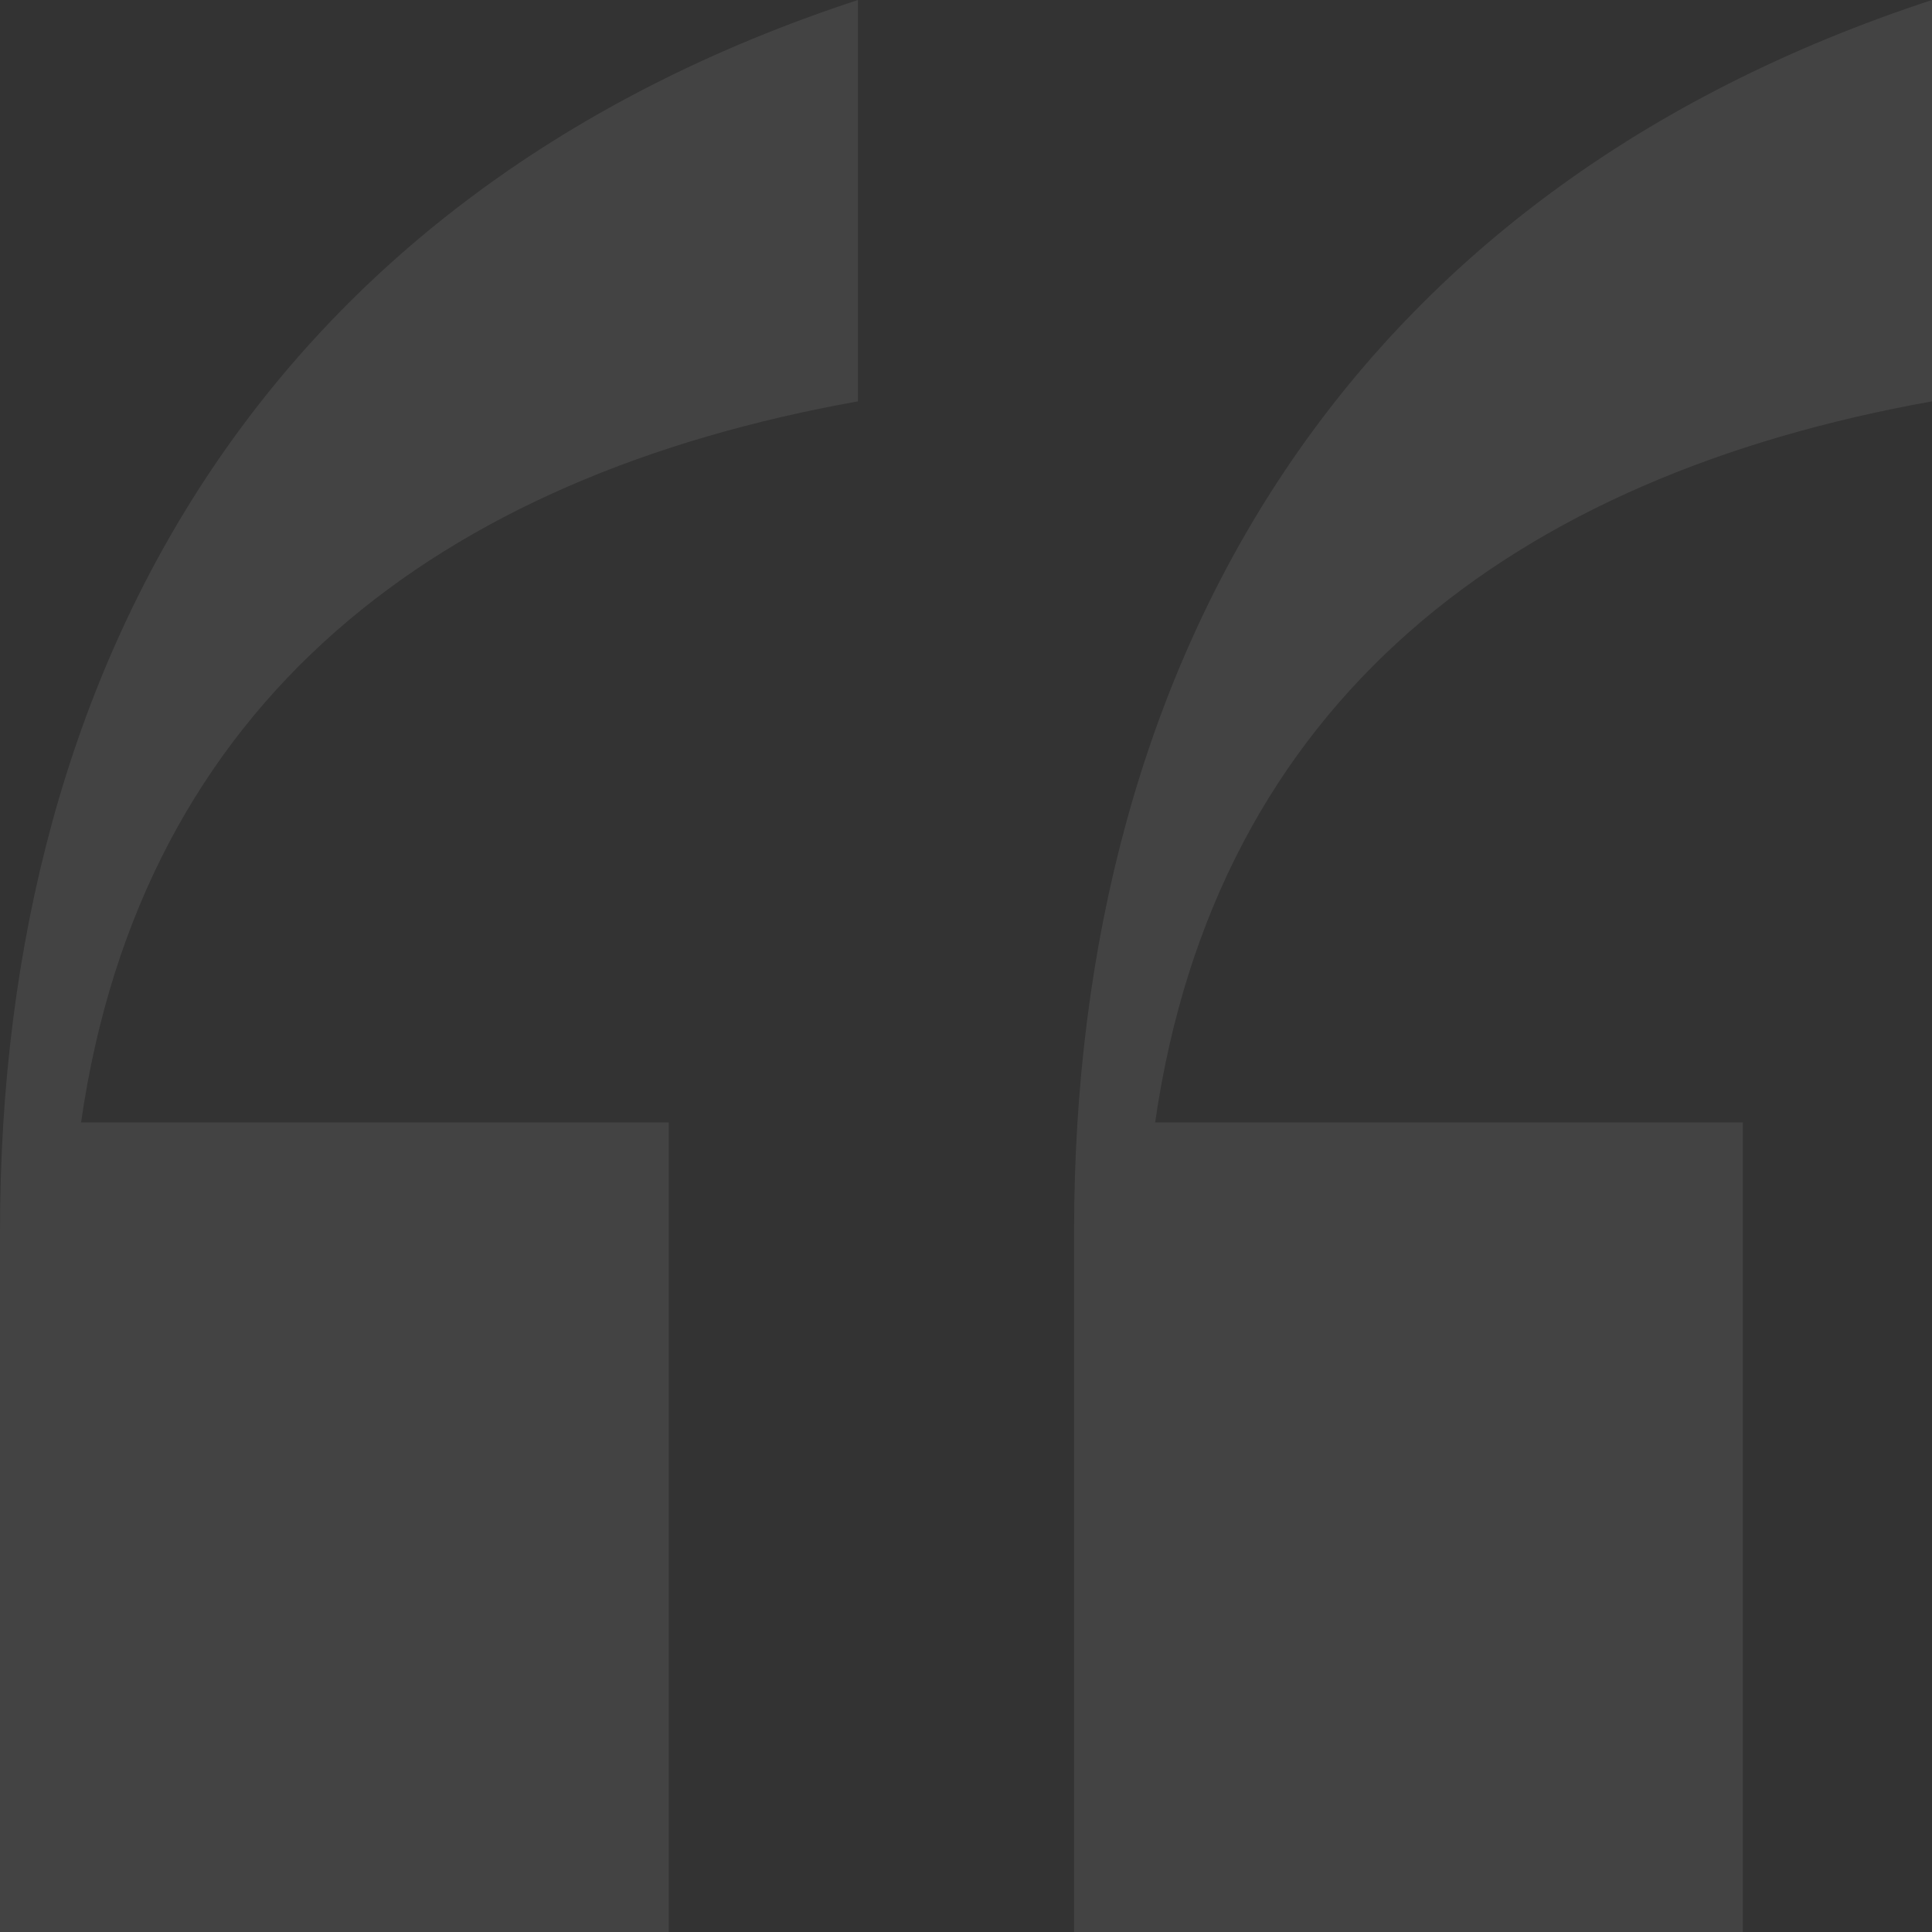 <svg width="156" height="156" viewBox="0 0 156 156" fill="none" xmlns="http://www.w3.org/2000/svg">
<rect x="0" y="0" width="156" height="156" fill="#333333" stroke="none"/>
<path opacity="0.08" d="M69.273 32.408C35.455 38.451 11.454 56.578 6.545 90.634H54V156H0V99.422C0 52.732 22.364 15.38 69.273 0V32.408ZM86.727 156V99.422C86.727 52.732 109.091 15.38 156 0V32.408C122.182 38.451 98.182 56.578 93.273 90.634H140.727V156H86.727Z" fill="white"/>
</svg>
